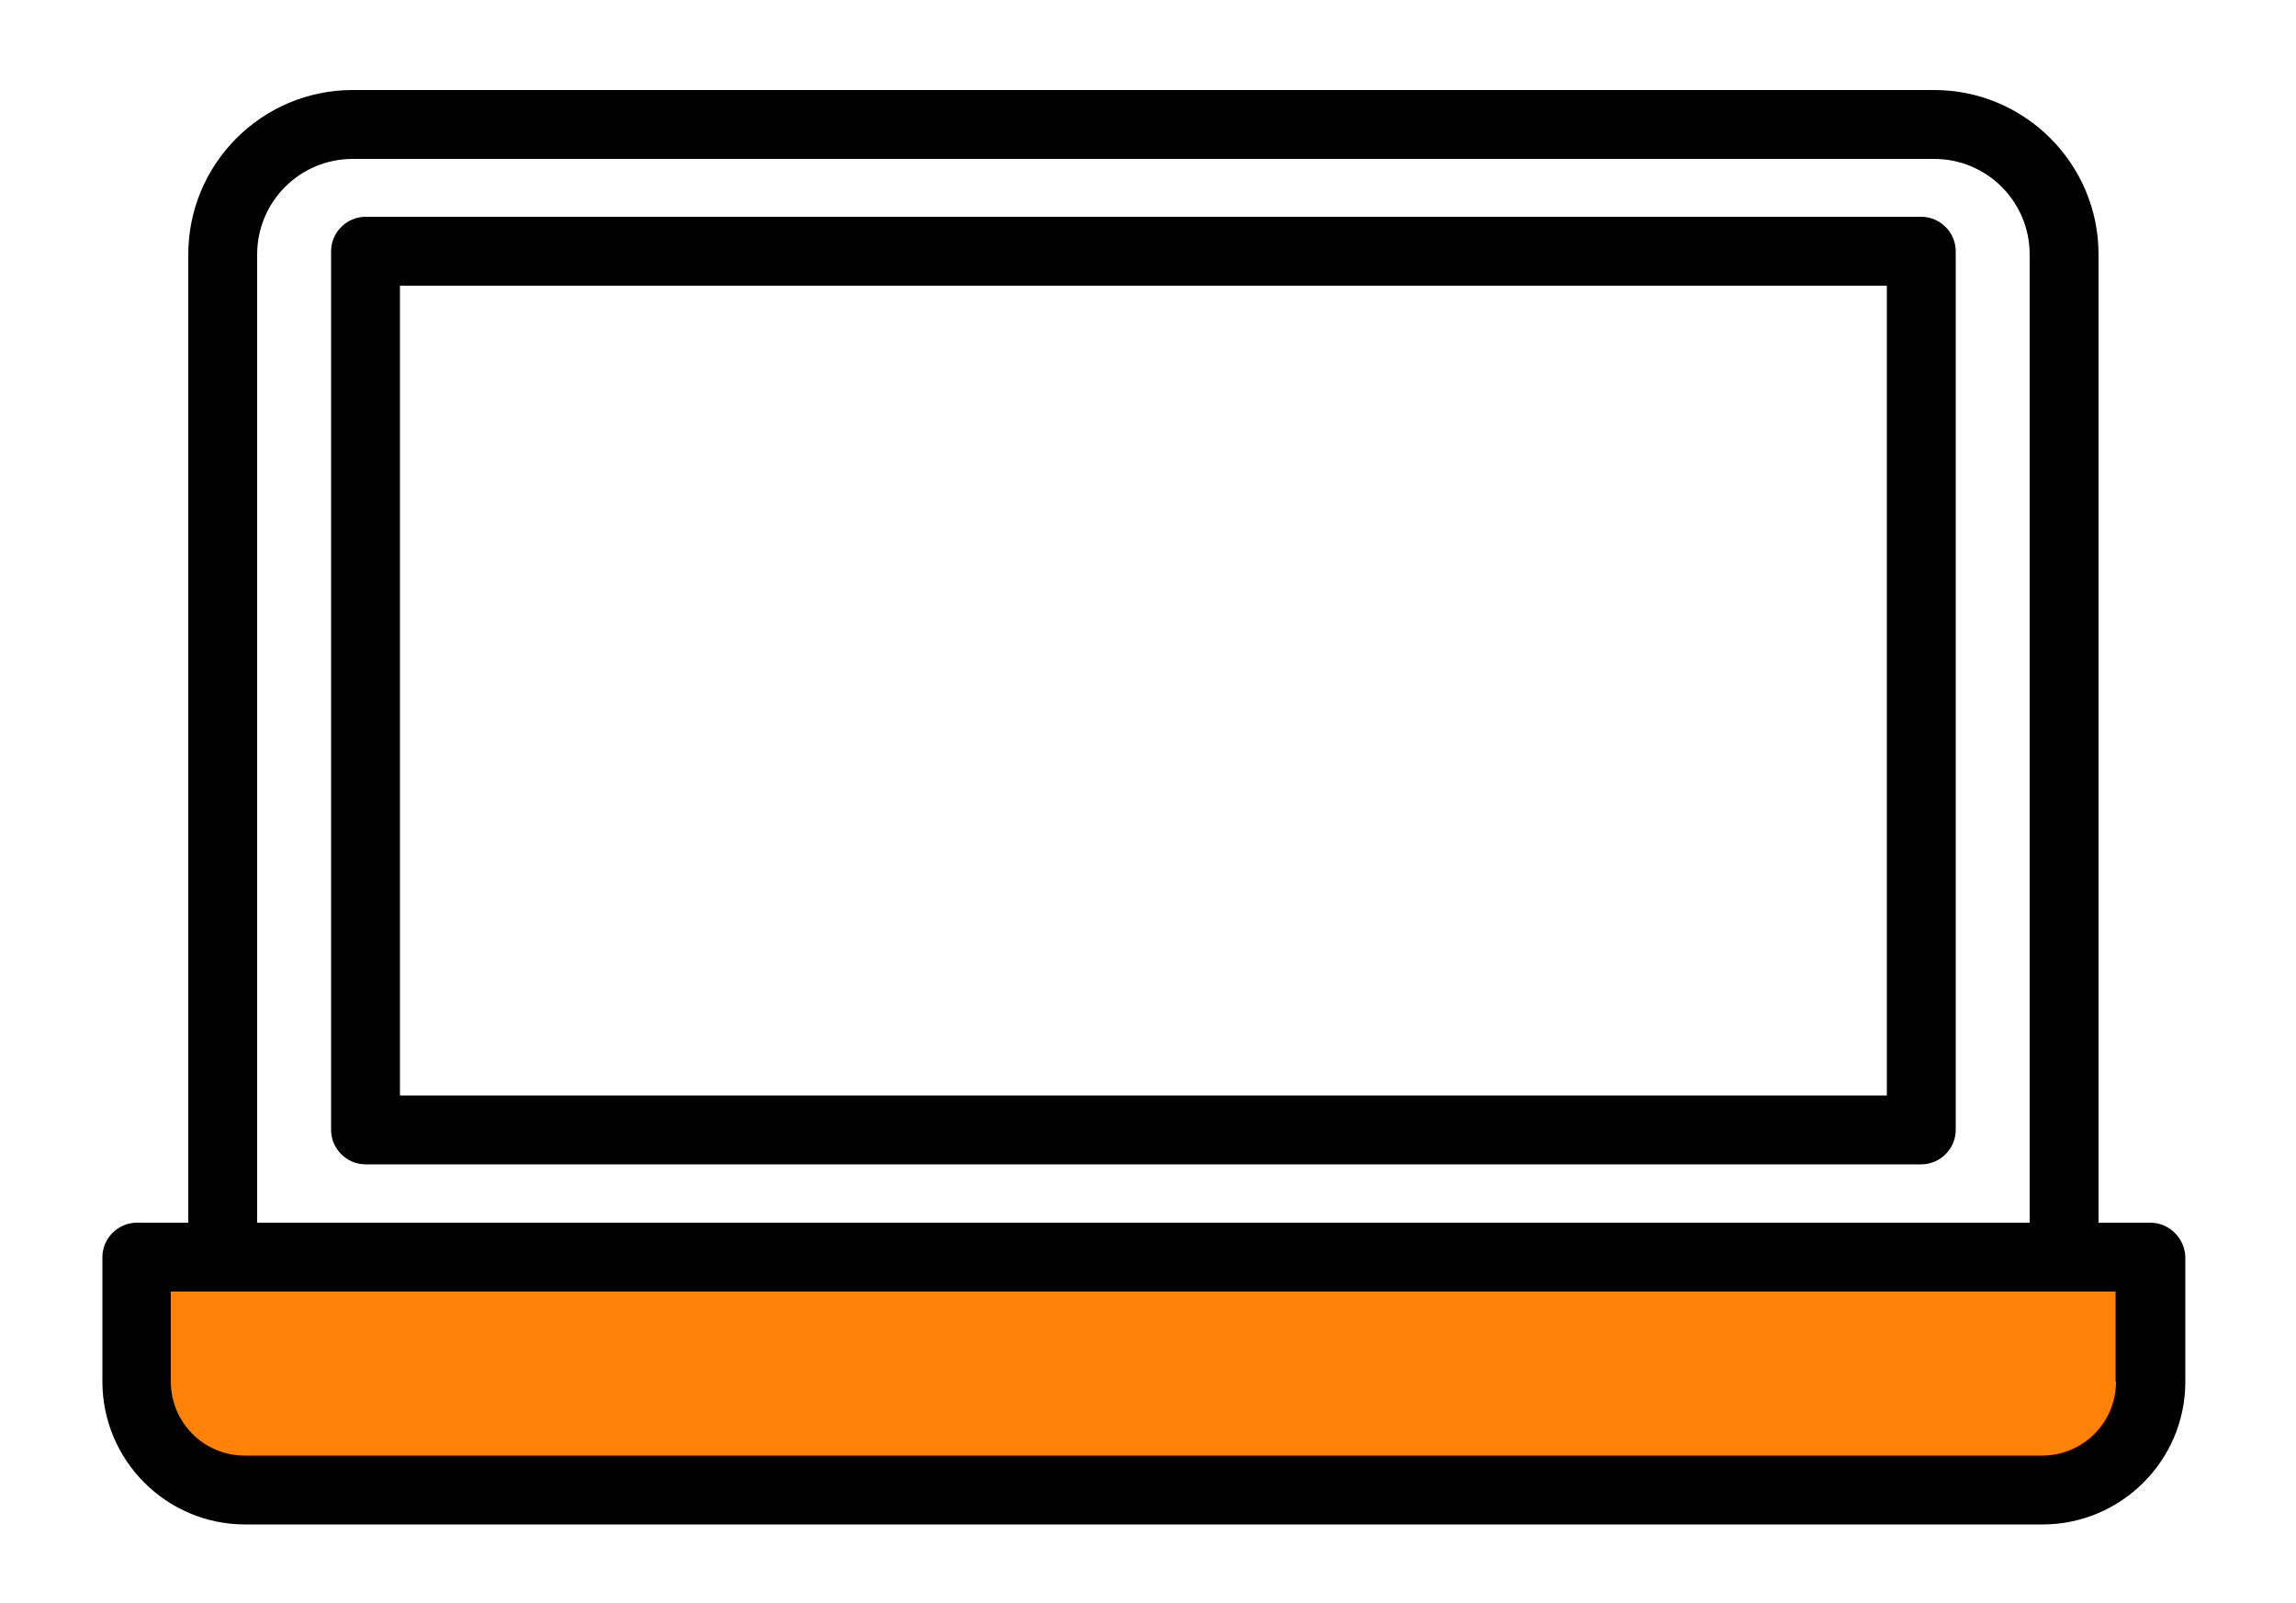 <?xml version="1.0" encoding="utf-8"?>
<!-- Generator: Adobe Illustrator 21.0.0, SVG Export Plug-In . SVG Version: 6.00 Build 0)  -->
<svg version="1.1" id="Layer_1" xmlns="http://www.w3.org/2000/svg" xmlns:xlink="http://www.w3.org/1999/xlink" x="0px" y="0px"
	 viewBox="0 0 500 349" style="enable-background:new 0 0 500 349;" xml:space="preserve">
<style type="text/css">
	.st0{fill:#FF8208;}
</style>
<g>
	<path class="st0" d="M36.3,275h429.3c0,0,6,38.7-8.7,45.3c-14.7,6.7-410,5.3-410,5.3S13.6,310.3,36.3,275z"/>
	<path d="M468.3,266.2H457V55.4c0-19.8-16.1-35.8-35.8-35.8H76.8C57,19.6,41,35.7,41,55.4v210.8H29.8c-4.1,0-7.5,3.4-7.5,7.5v27.1
		c0,17.1,13.9,31.1,31.1,31.1h391.4c17.1,0,31.1-13.9,31.1-31.1v-27.1C475.8,269.6,472.4,266.2,468.3,266.2L468.3,266.2z M56,55.4
		c0-11.5,9.3-20.8,20.8-20.8h344.4c11.5,0,20.8,9.3,20.8,20.8v210.8h-386L56,55.4L56,55.4z M460.8,300.8c0,8.9-7.2,16.1-16.1,16.1
		H53.3c-8.9,0-16.1-7.2-16.1-16.1v-19.6h423.5V300.8z"/>
	<path d="M418.4,47.2H79.6c-4.1,0-7.5,3.4-7.5,7.5V246c0,4.1,3.4,7.5,7.5,7.5h338.8c4.1,0,7.5-3.4,7.5-7.5V54.7
		C425.9,50.6,422.5,47.2,418.4,47.2z M410.9,238.5H87.1V62.2h323.8L410.9,238.5L410.9,238.5z"/>
</g>
</svg>

